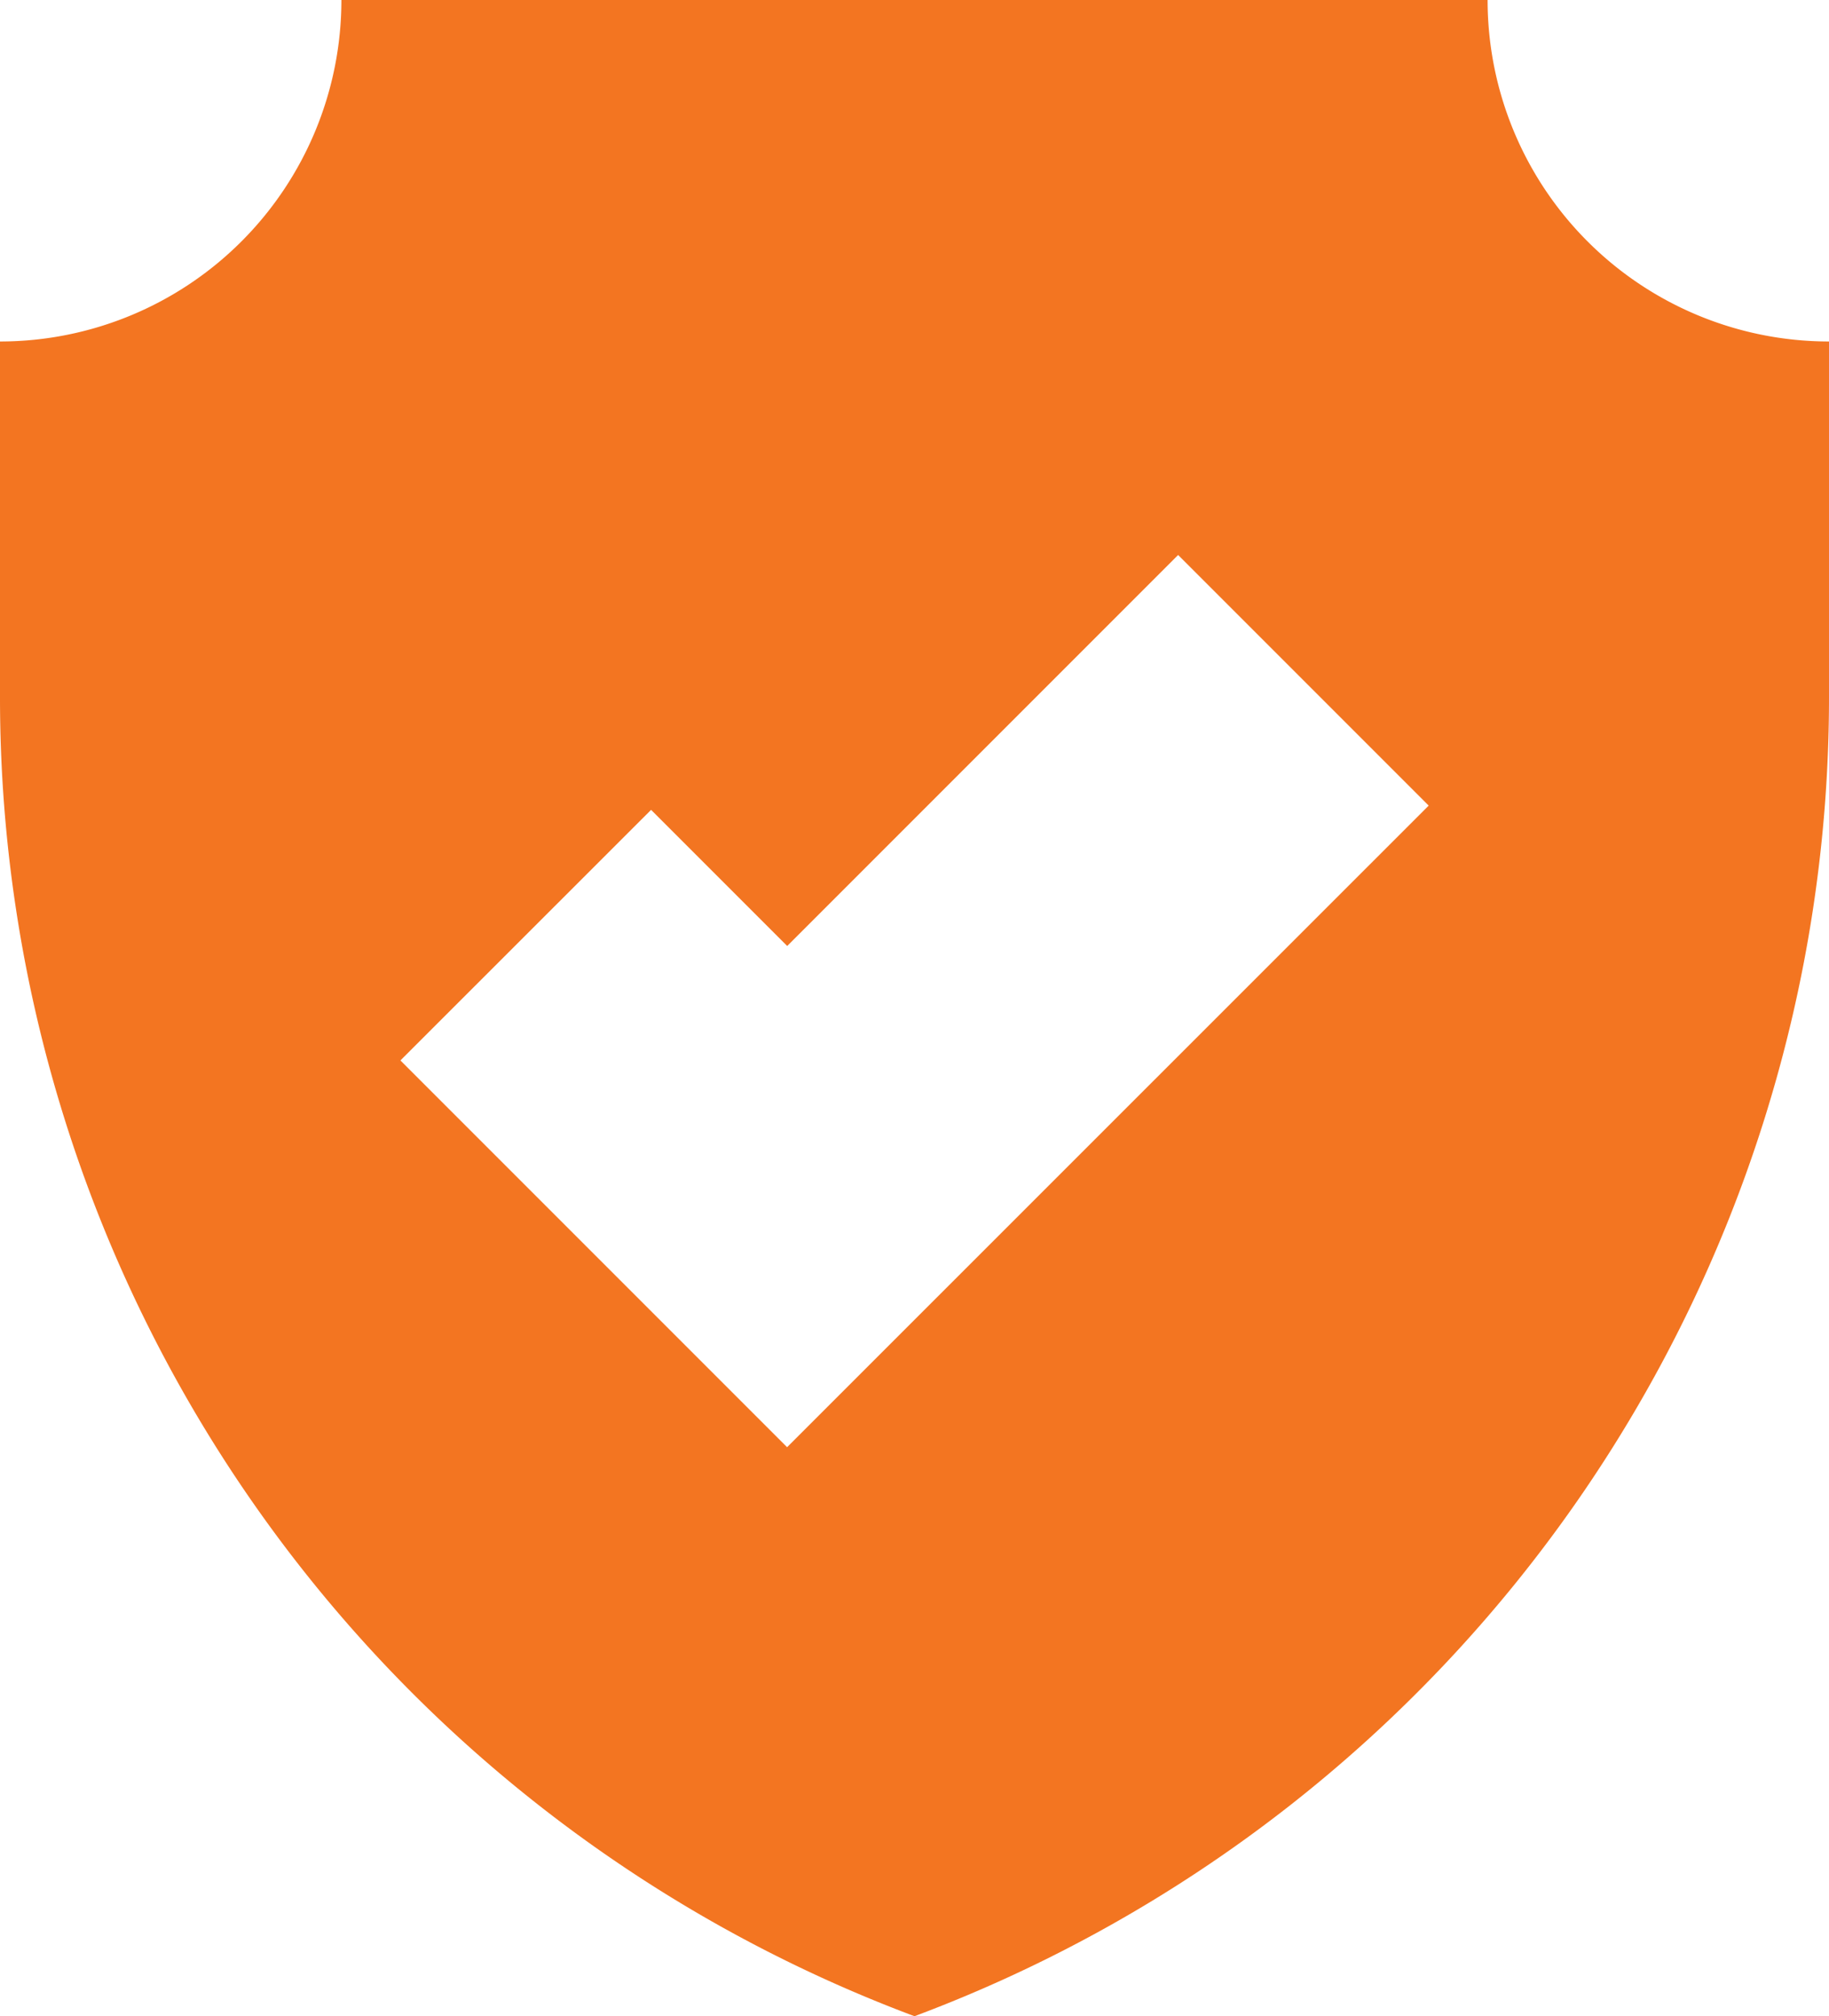 <svg xmlns="http://www.w3.org/2000/svg" xmlns:xlink="http://www.w3.org/1999/xlink" width="51.264" height="56.5" viewBox="0 0 51.264 56.5">
  <defs>
    <clipPath id="clip-path">
      <path id="Tracé_1754" data-name="Tracé 1754" d="M0-351.5H51.264V-295H0Z" transform="translate(0 351.5)" fill="none"/>
    </clipPath>
  </defs>
  <g id="Groupe_1489" data-name="Groupe 1489" transform="translate(0 351.5)">
    <g id="Groupe_1490" data-name="Groupe 1490" transform="translate(0 -351.5)" clip-path="url(#clip-path)">
      <g id="Groupe_1489-2" data-name="Groupe 1489" transform="translate(0 0)">
        <path id="Tracé_1753" data-name="Tracé 1753" d="M-115.188-211.74l-10.838-10.838L-119-229.6l3.815,3.815,10.957-10.957,7.023,7.023Zm19.633-40.554H-127.68a9.569,9.569,0,0,1-9.569,9.569v9.975a39.456,39.456,0,0,0,25.632,36.955,39.457,39.457,0,0,0,25.632-36.955v-9.975a9.569,9.569,0,0,1-9.569-9.569" transform="translate(137.249 252.294)" fill="#f37521"/>
      </g>
    </g>
  </g>
</svg>
